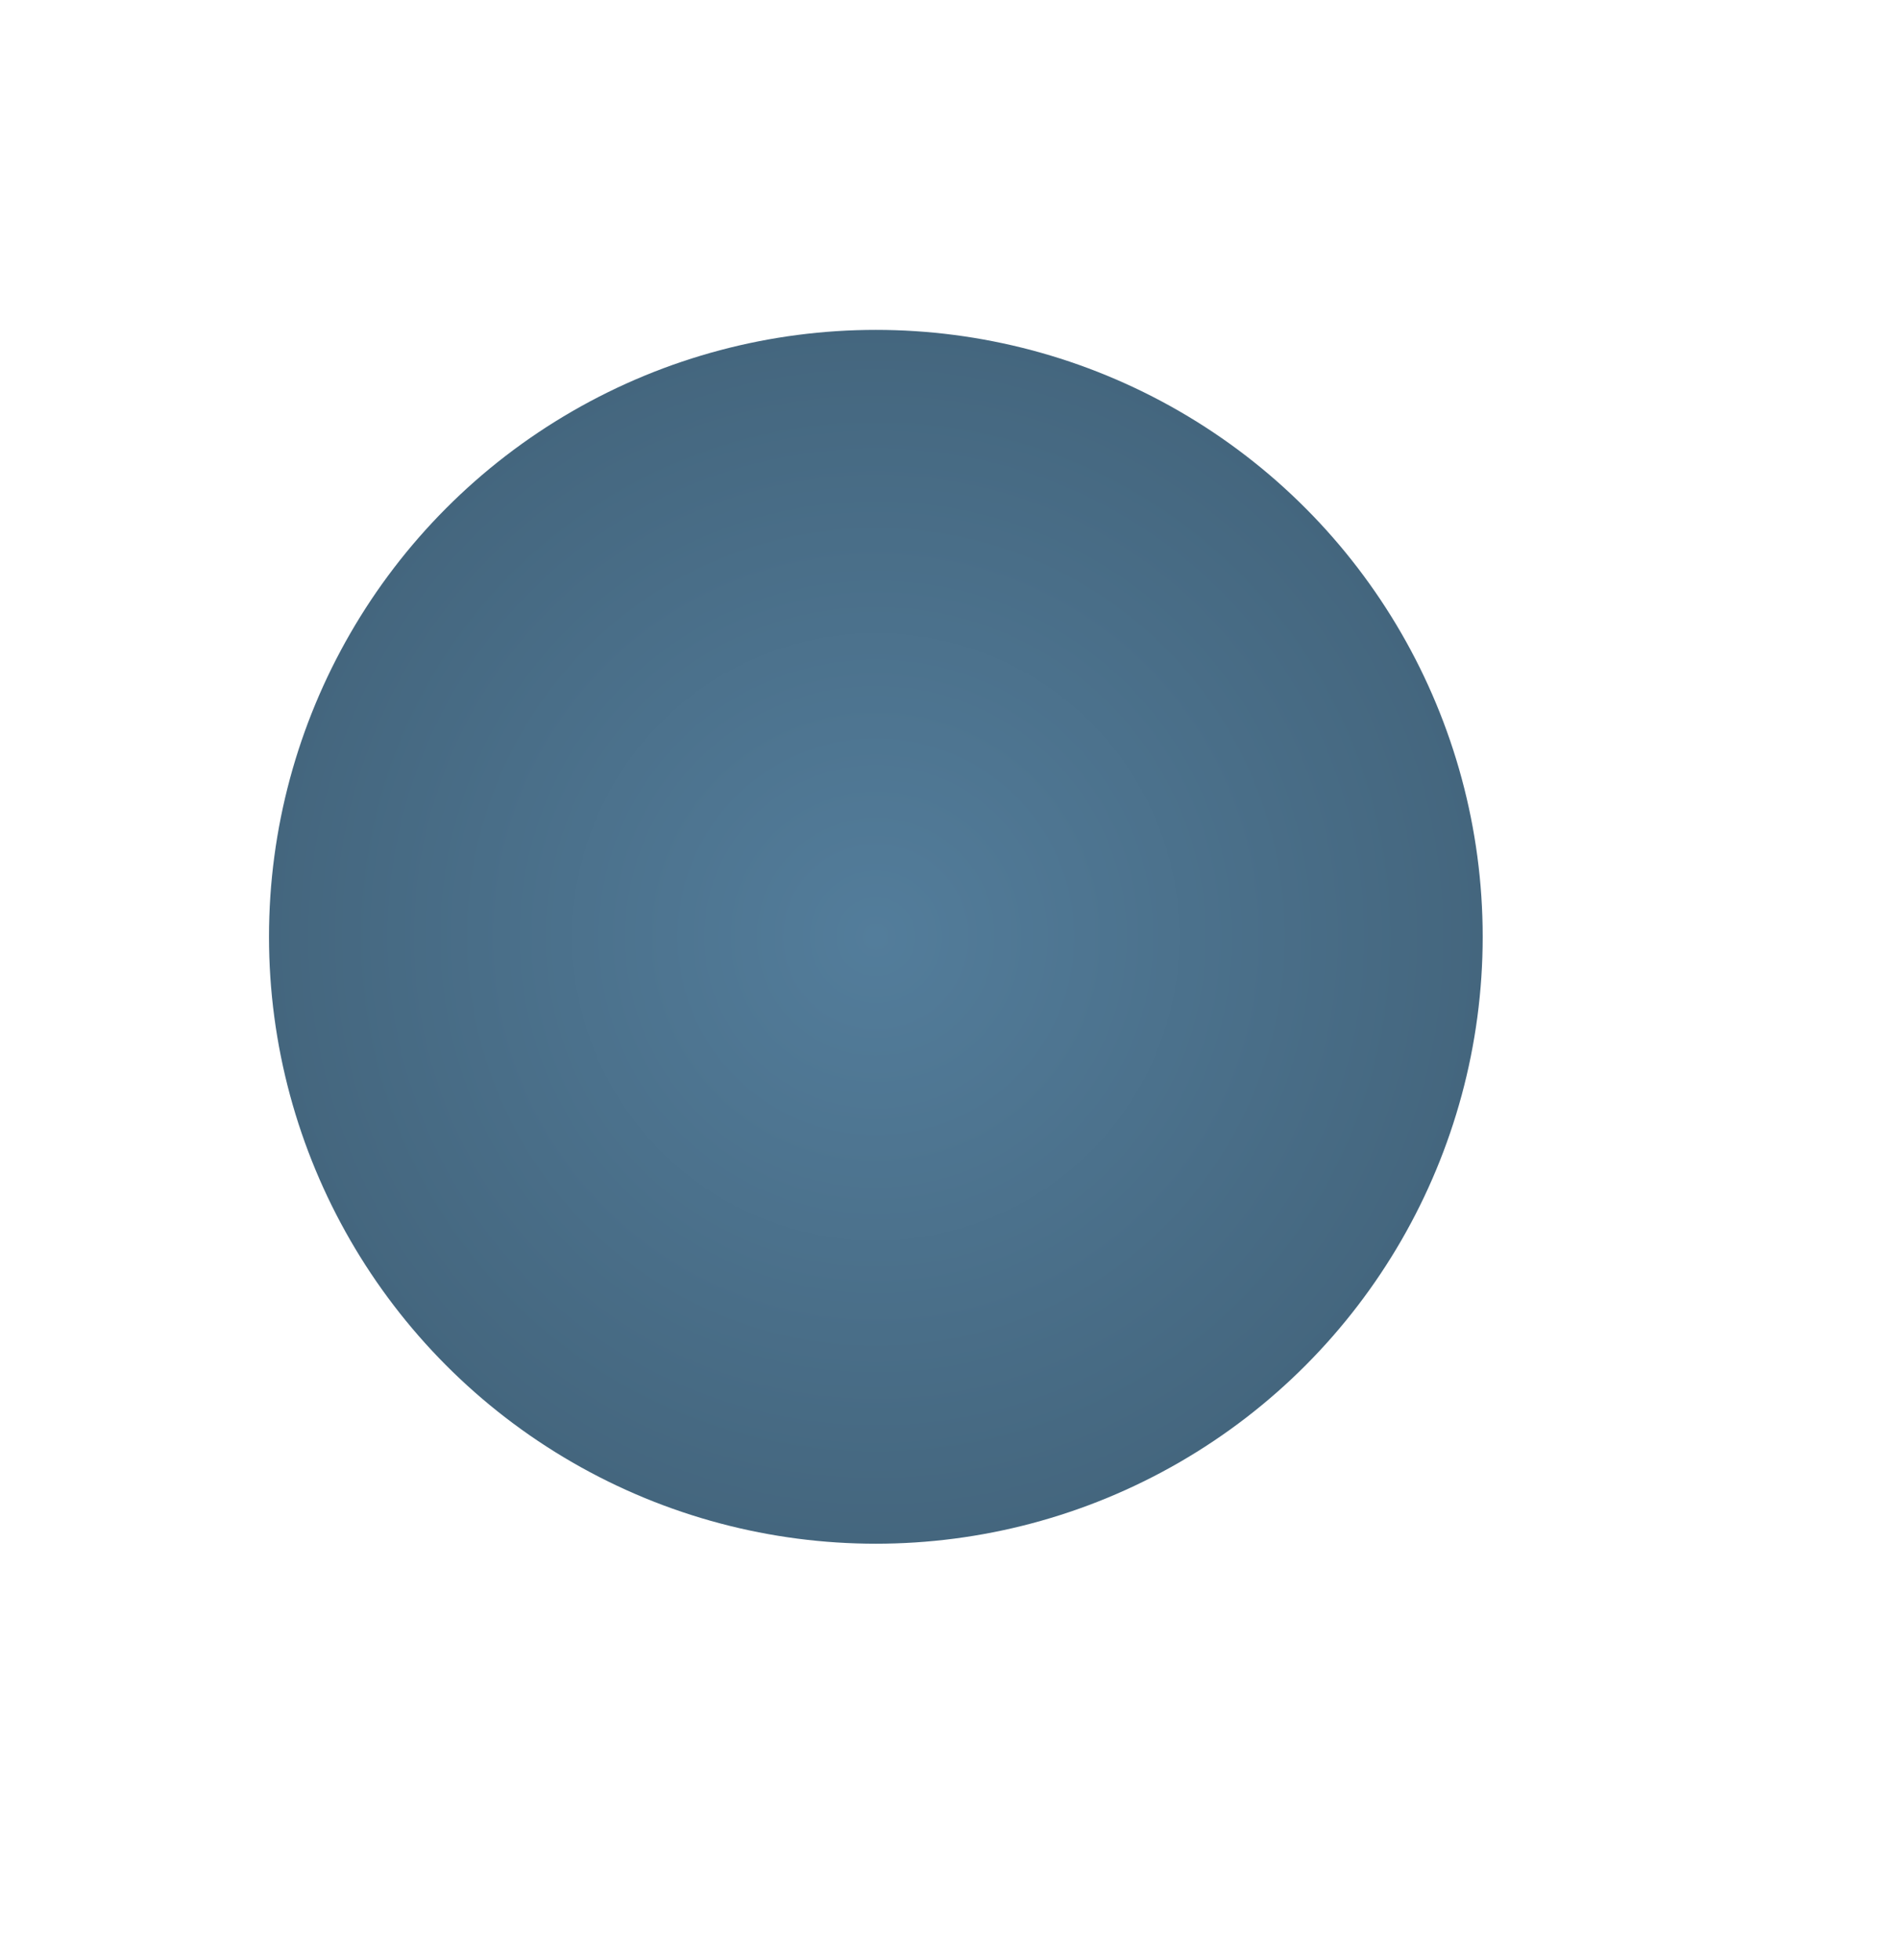 <?xml version="1.0" encoding="UTF-8"?> <svg xmlns="http://www.w3.org/2000/svg" width="593" height="612" viewBox="0 0 593 612" fill="none"> <g filter="url(#filter0_d_276_44)"> <circle cx="273.5" cy="290.5" r="189.5" fill="url(#paint0_radial_276_44)"></circle> </g> <defs> <filter id="filter0_d_276_44" x="-46" y="-27" width="639" height="639" filterUnits="userSpaceOnUse" color-interpolation-filters="sRGB"> <feFlood flood-opacity="0" result="BackgroundImageFix"></feFlood> <feColorMatrix in="SourceAlpha" type="matrix" values="0 0 0 0 0 0 0 0 0 0 0 0 0 0 0 0 0 0 127 0" result="hardAlpha"></feColorMatrix> <feOffset dy="2"></feOffset> <feGaussianBlur stdDeviation="65"></feGaussianBlur> <feComposite in2="hardAlpha" operator="out"></feComposite> <feColorMatrix type="matrix" values="0 0 0 0 0.095 0 0 0 0 0.327 0 0 0 0 0.542 0 0 0 1 0"></feColorMatrix> <feBlend mode="normal" in2="BackgroundImageFix" result="effect1_dropShadow_276_44"></feBlend> <feBlend mode="normal" in="SourceGraphic" in2="effect1_dropShadow_276_44" result="shape"></feBlend> </filter> <radialGradient id="paint0_radial_276_44" cx="0" cy="0" r="1" gradientUnits="userSpaceOnUse" gradientTransform="translate(273.5 290.5) rotate(90) scale(189.5)"> <stop stop-color="#537D9B"></stop> <stop offset="1" stop-color="#44667E"></stop> </radialGradient> </defs> </svg> 